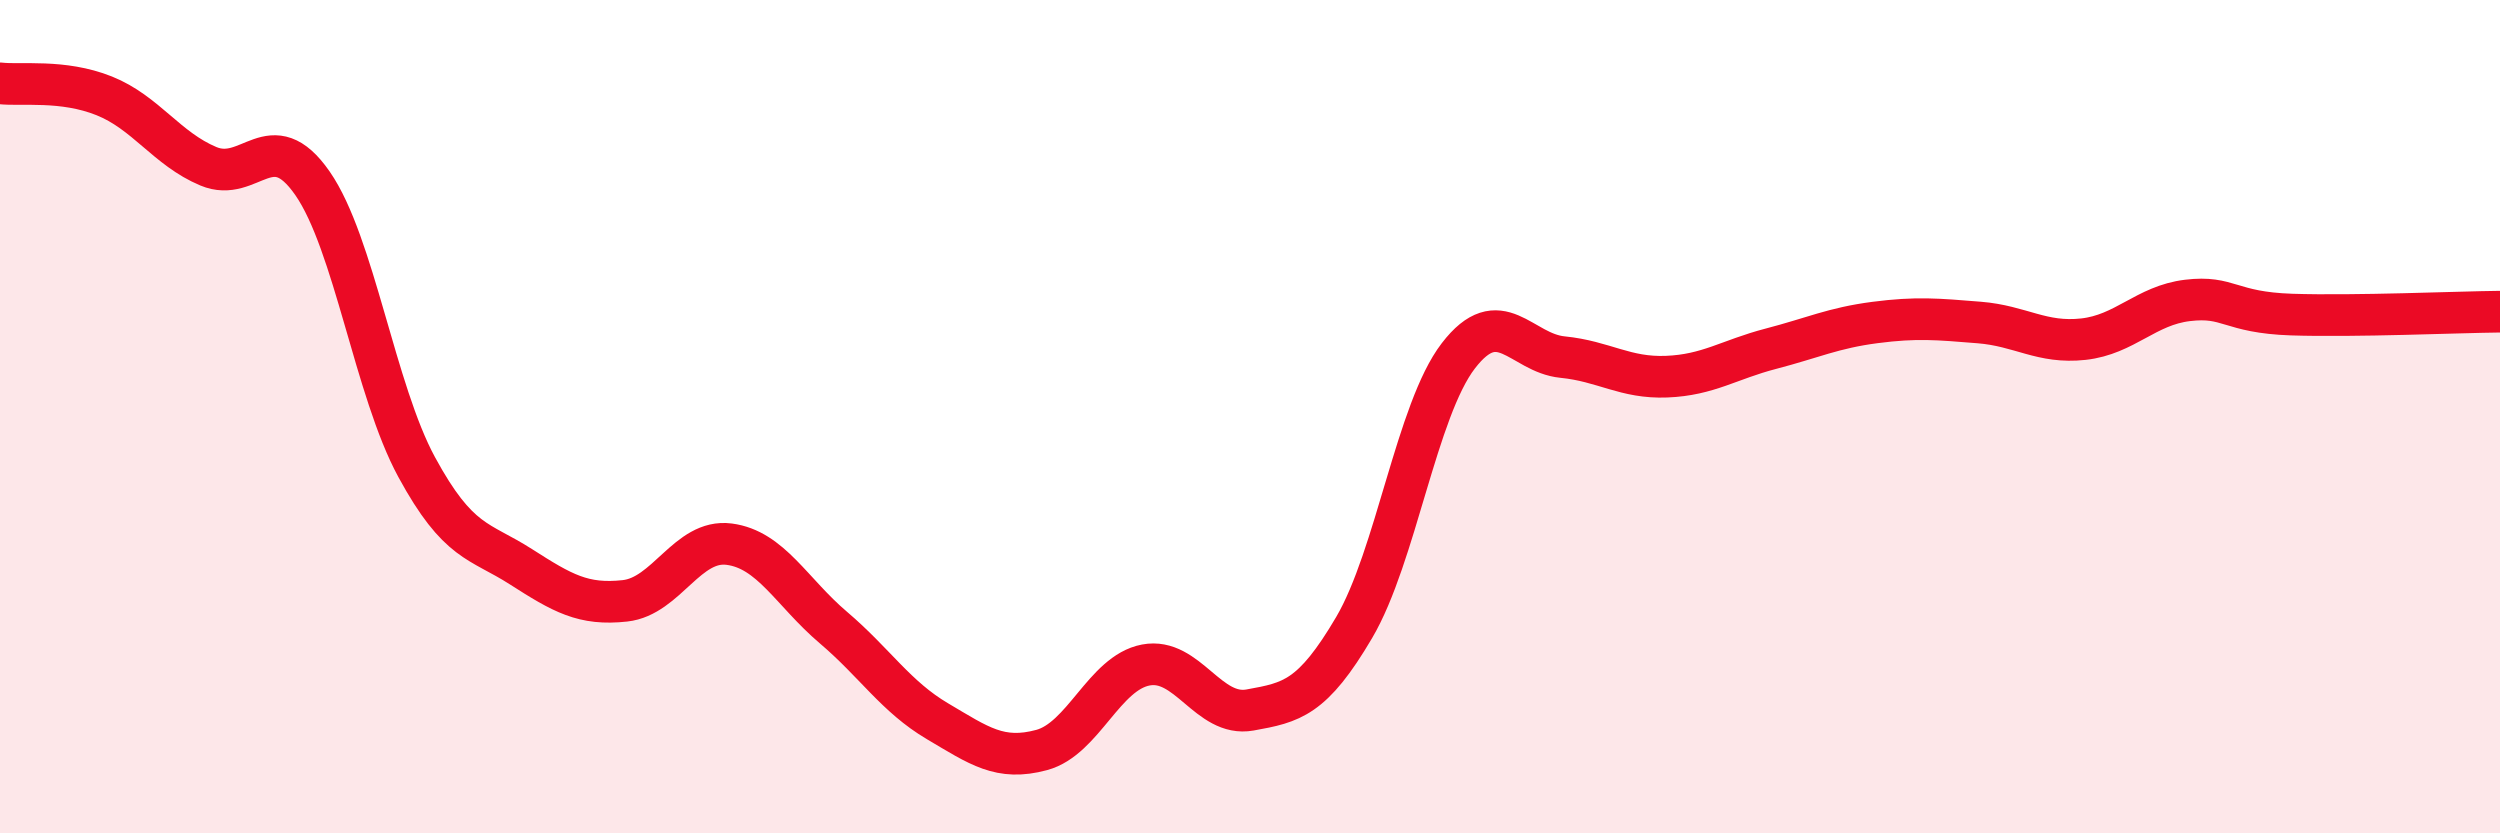 
    <svg width="60" height="20" viewBox="0 0 60 20" xmlns="http://www.w3.org/2000/svg">
      <path
        d="M 0,2 C 0.5,2.06 1.5,1.9 2.5,2.3 C 3.5,2.7 4,3.57 5,3.99 C 6,4.41 6.5,2.96 7.5,4.4 C 8.5,5.84 9,9.37 10,11.21 C 11,13.05 11.5,12.96 12.5,13.6 C 13.5,14.24 14,14.53 15,14.42 C 16,14.31 16.5,12.93 17.5,13.06 C 18.5,13.19 19,14.21 20,15.06 C 21,15.91 21.5,16.72 22.5,17.31 C 23.5,17.9 24,18.27 25,18 C 26,17.73 26.5,16.15 27.5,15.96 C 28.5,15.77 29,17.22 30,17.04 C 31,16.86 31.5,16.76 32.5,15.06 C 33.5,13.36 34,9.84 35,8.54 C 36,7.24 36.5,8.47 37.5,8.57 C 38.5,8.67 39,9.08 40,9.04 C 41,9 41.5,8.63 42.5,8.37 C 43.5,8.11 44,7.87 45,7.74 C 46,7.61 46.5,7.66 47.5,7.74 C 48.5,7.82 49,8.25 50,8.14 C 51,8.03 51.5,7.33 52.5,7.21 C 53.5,7.09 53.5,7.5 55,7.55 C 56.5,7.6 59,7.49 60,7.48L60 20L0 20Z"
        fill="#EB0A25"
        opacity="0.1"
        stroke-linecap="round"
        stroke-linejoin="round"
      />
      <path
        d="M 0,2 C 0.5,2.06 1.5,1.9 2.5,2.3 C 3.5,2.7 4,3.57 5,3.99 C 6,4.41 6.5,2.96 7.5,4.4 C 8.5,5.84 9,9.37 10,11.21 C 11,13.05 11.5,12.96 12.5,13.6 C 13.5,14.24 14,14.53 15,14.42 C 16,14.31 16.5,12.93 17.5,13.06 C 18.5,13.19 19,14.21 20,15.06 C 21,15.91 21.5,16.72 22.5,17.31 C 23.5,17.9 24,18.27 25,18 C 26,17.73 26.5,16.15 27.5,15.96 C 28.5,15.77 29,17.22 30,17.04 C 31,16.86 31.5,16.76 32.5,15.06 C 33.5,13.36 34,9.84 35,8.54 C 36,7.24 36.5,8.47 37.5,8.57 C 38.5,8.67 39,9.08 40,9.04 C 41,9 41.5,8.63 42.5,8.37 C 43.5,8.11 44,7.87 45,7.74 C 46,7.61 46.5,7.66 47.5,7.74 C 48.5,7.82 49,8.25 50,8.14 C 51,8.03 51.5,7.33 52.5,7.21 C 53.5,7.09 53.5,7.5 55,7.55 C 56.5,7.6 59,7.49 60,7.48"
        stroke="#EB0A25"
        stroke-width="1"
        fill="none"
        stroke-linecap="round"
        stroke-linejoin="round"
      />
    </svg>
  